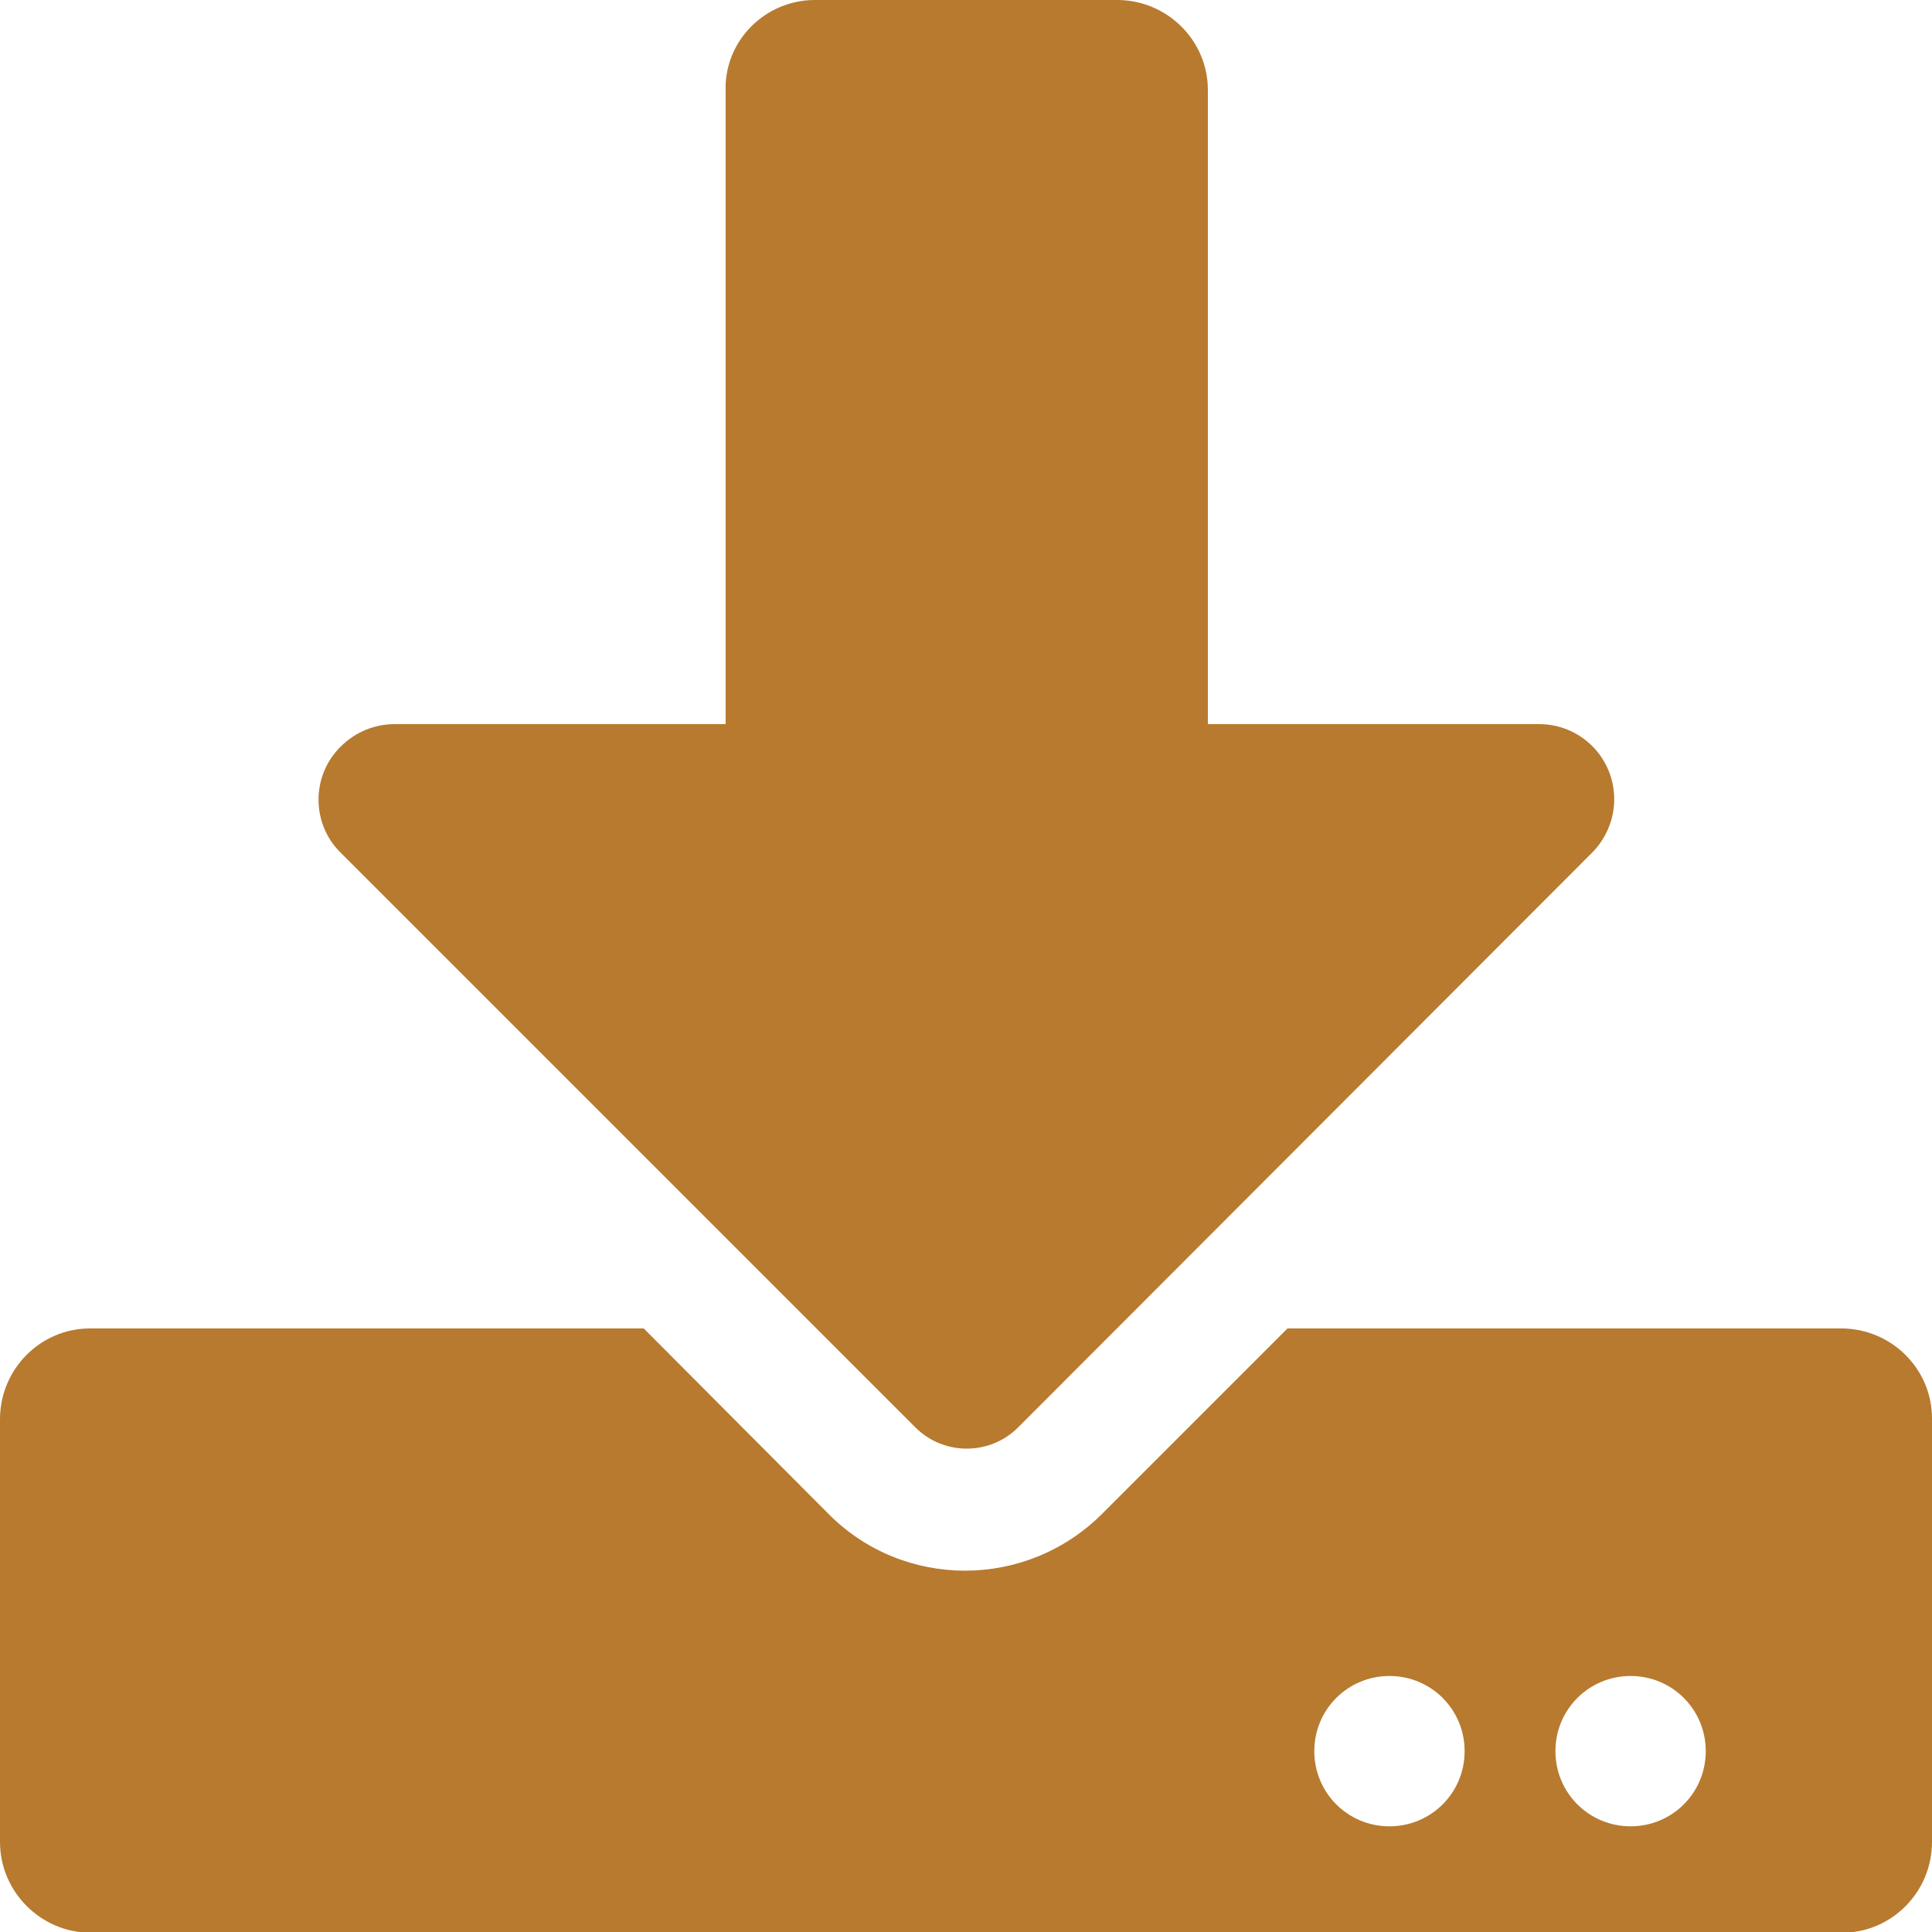 <?xml version="1.0" encoding="UTF-8"?><svg id="Layer_1" xmlns="http://www.w3.org/2000/svg" viewBox="0 0 25.96 25.96"><defs><style>.cls-1{fill:#b77a2f;}</style></defs><path id="Icon_awesome-download" class="cls-1" d="M10.95,0h4.06c.67,0,1.22.54,1.22,1.21,0,0,0,0,0,0v8.52h4.45c.56,0,1.01.45,1.01,1.01,0,.27-.11.53-.3.72l-7.71,7.72c-.38.38-1,.38-1.38,0l-7.72-7.72c-.4-.39-.4-1.04,0-1.43.19-.19.45-.3.72-.3h4.45V1.22C9.73.55,10.28,0,10.95,0c0,0,0,0,0,0ZM25.96,19.07v5.68c0,.67-.54,1.22-1.21,1.22,0,0,0,0,0,0H1.22C.55,25.97,0,25.42,0,24.75c0,0,0,0,0,0v-5.68c0-.67.54-1.22,1.21-1.22,0,0,0,0,0,0h7.44l2.48,2.49c1.01,1.02,2.66,1.02,3.68,0,0,0,0,0,0,0l2.49-2.49h7.44c.67,0,1.22.54,1.22,1.21,0,0,0,0,0,0h0ZM19.68,23.53c0-.56-.45-1.01-1.01-1.01s-1.01.45-1.01,1.01.45,1.01,1.01,1.01h0c.56,0,1.01-.45,1.01-1.01h0ZM22.92,23.53c0-.56-.45-1.01-1.01-1.01s-1.01.45-1.01,1.01.45,1.01,1.01,1.01h0c.56,0,1.01-.45,1.01-1.01h0Z"/></svg>